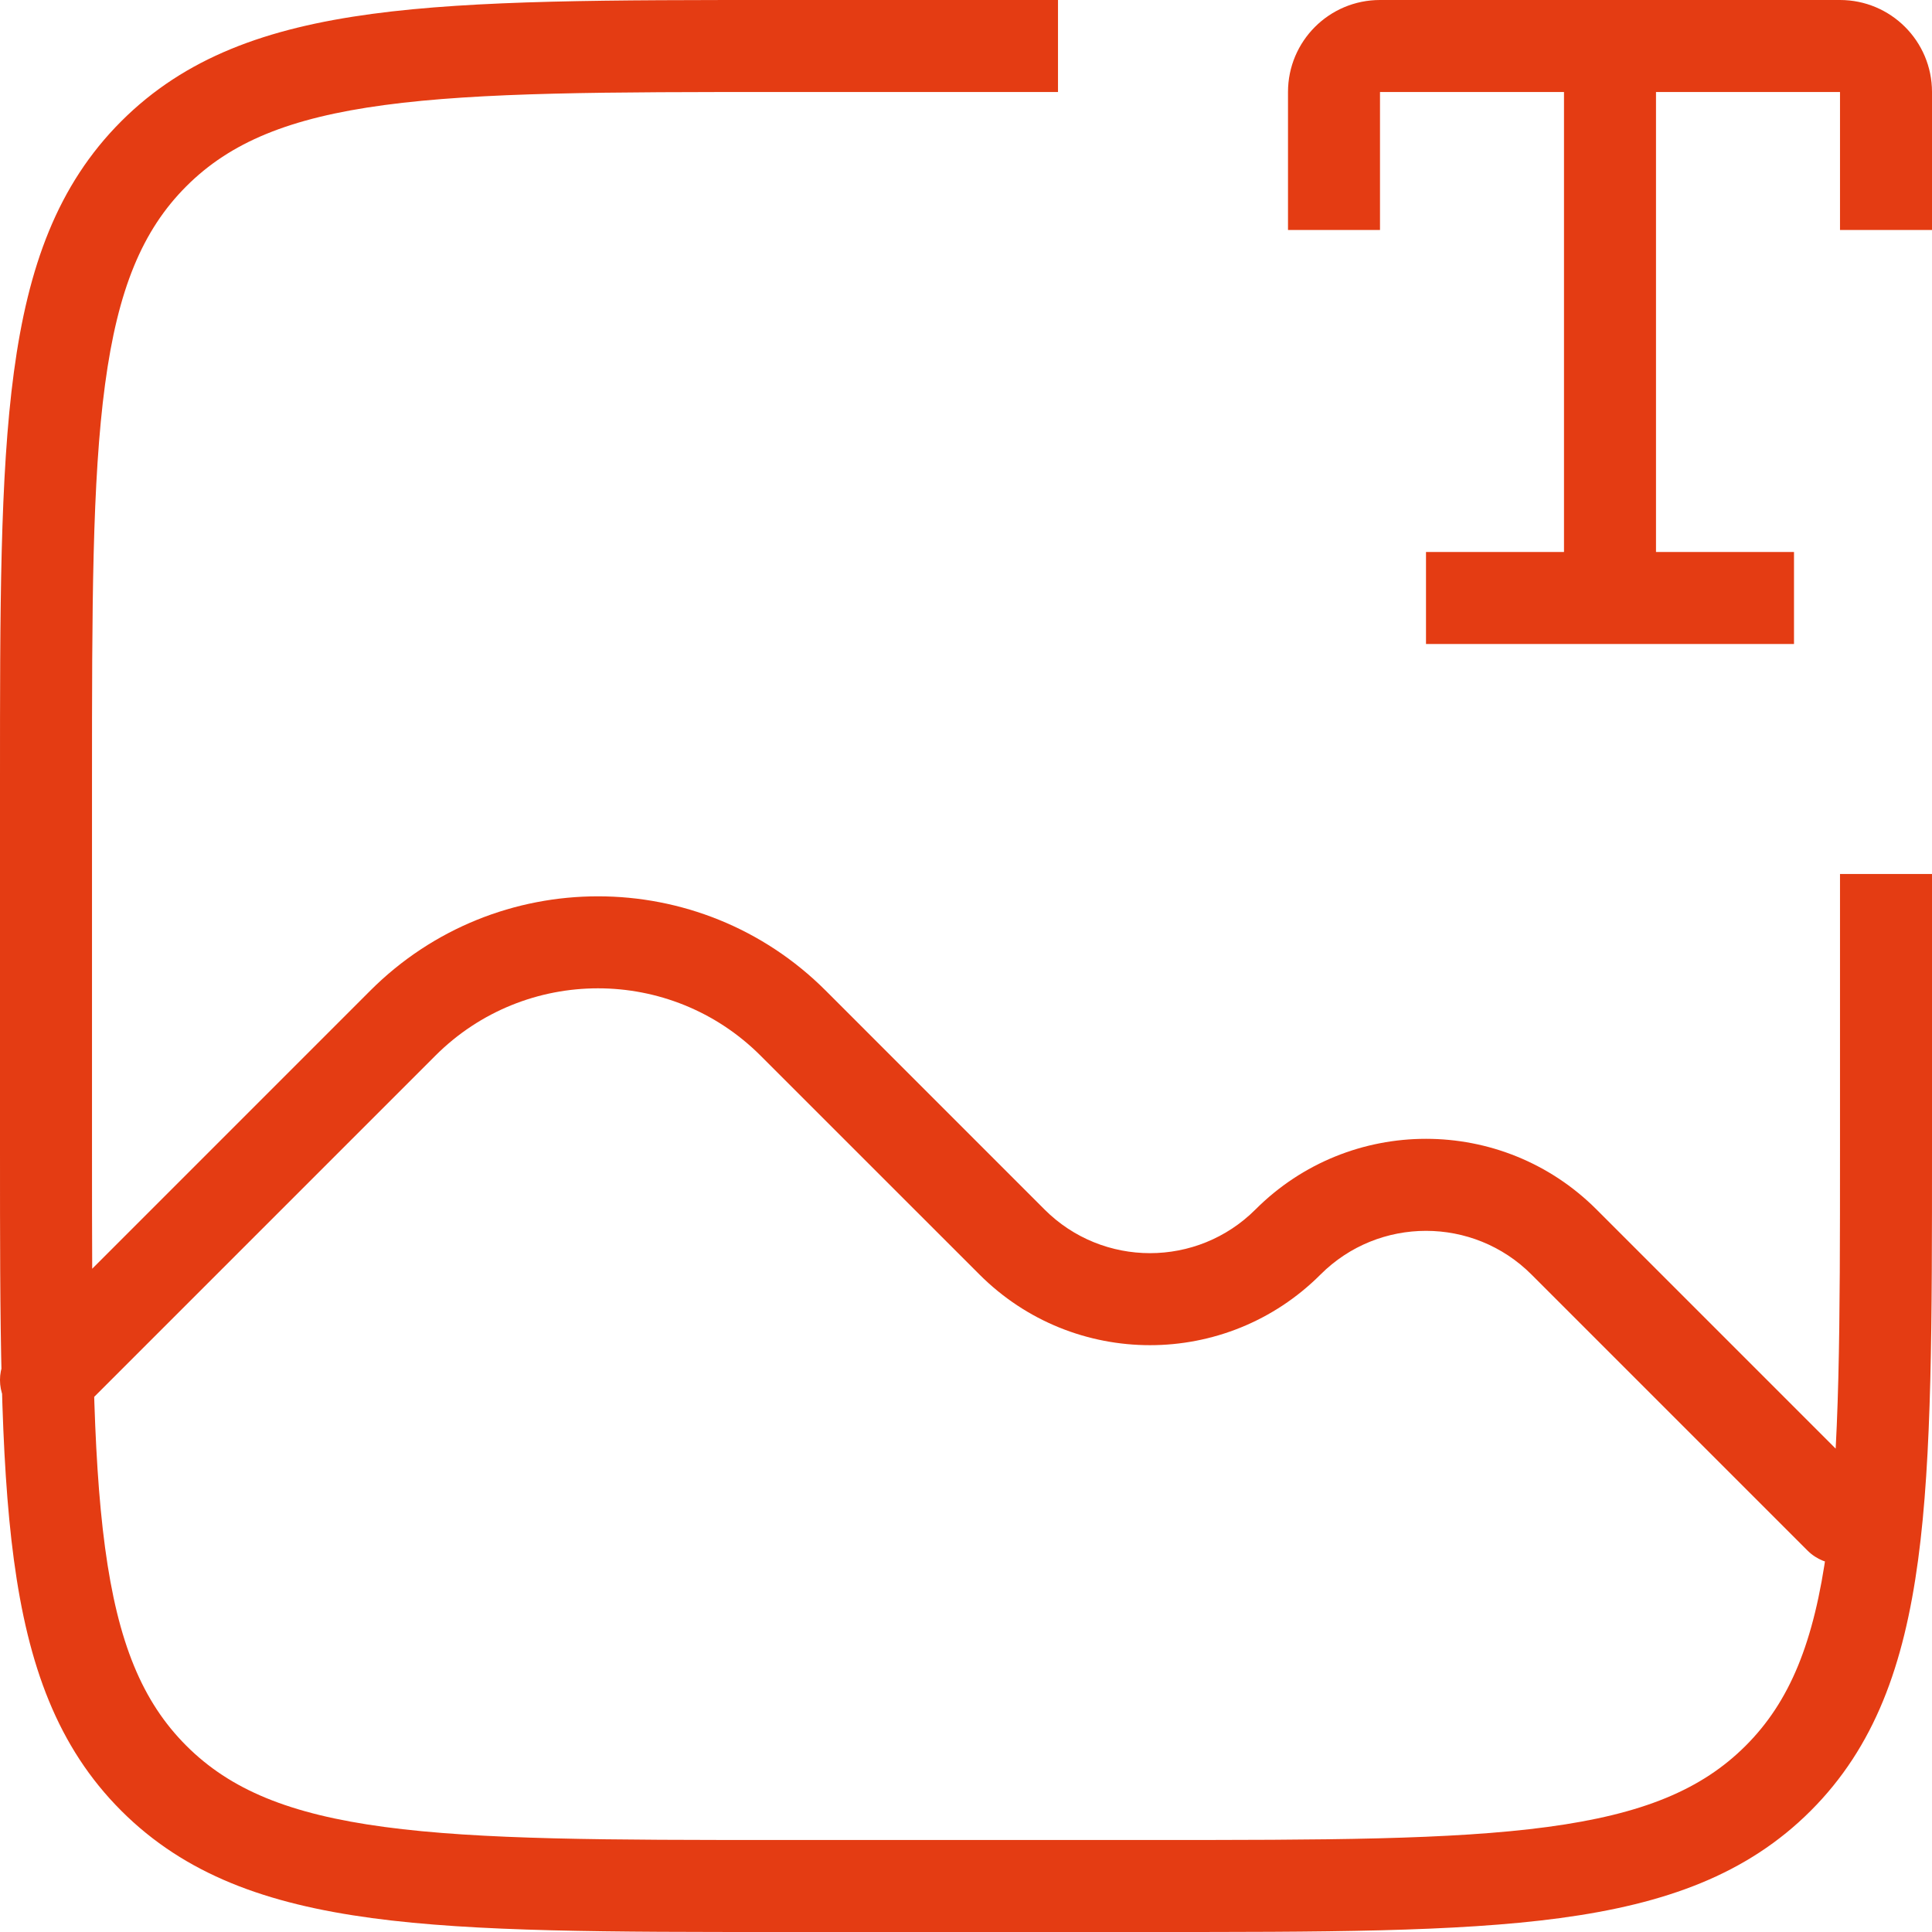 <svg width="42" height="42" viewBox="0 0 42 42" fill="none" xmlns="http://www.w3.org/2000/svg">
<path d="M0.293 29.293C-0.098 29.683 -0.098 30.317 0.293 30.707C0.683 31.098 1.317 31.098 1.707 30.707L0.293 29.293ZM8.757 22.243L8.05 21.535L8.05 21.535L8.757 22.243ZM17.243 22.243L16.535 22.95L16.535 22.95L17.243 22.243ZM22 27L22.707 26.293L22.707 26.293L22 27ZM34 27L34.707 26.293L34.707 26.293L34 27ZM39.293 33.707C39.683 34.098 40.317 34.098 40.707 33.707C41.098 33.317 41.098 32.683 40.707 32.293L39.293 33.707ZM17 2H23V0H17V2ZM40 19V25H42V19H40ZM25 40H17V42H25V40ZM2 25V17H0V25H2ZM17 40C13.2 40 10.451 39.998 8.355 39.716C6.287 39.438 5.005 38.905 4.05 37.95L2.636 39.364C4.024 40.752 5.799 41.39 8.089 41.698C10.349 42.002 13.257 42 17 42V40ZM0 25C0 28.743 -0.002 31.651 0.302 33.911C0.61 36.201 1.248 37.976 2.636 39.364L4.05 37.95C3.095 36.995 2.562 35.712 2.284 33.645C2.002 31.549 2 28.799 2 25H0ZM40 25C40 28.799 39.998 31.549 39.716 33.645C39.438 35.712 38.905 36.995 37.95 37.95L39.364 39.364C40.752 37.976 41.39 36.201 41.698 33.911C42.002 31.651 42 28.743 42 25H40ZM25 42C28.743 42 31.651 42.002 33.911 41.698C36.201 41.39 37.976 40.752 39.364 39.364L37.95 37.95C36.995 38.905 35.712 39.438 33.645 39.716C31.549 39.998 28.799 40 25 40V42ZM17 0C13.257 0 10.349 -0.002 8.089 0.302C5.799 0.61 4.024 1.248 2.636 2.636L4.05 4.05C5.005 3.095 6.287 2.562 8.355 2.284C10.451 2.002 13.2 2 17 2V0ZM2 17C2 13.2 2.002 10.451 2.284 8.355C2.562 6.287 3.095 5.005 4.05 4.05L2.636 2.636C1.248 4.024 0.61 5.799 0.302 8.089C-0.002 10.349 0 13.257 0 17H2ZM1.707 30.707L9.464 22.95L8.05 21.535L0.293 29.293L1.707 30.707ZM16.535 22.95L21.293 27.707L22.707 26.293L17.95 21.535L16.535 22.95ZM33.293 27.707L39.293 33.707L40.707 32.293L34.707 26.293L33.293 27.707ZM28.707 27.707C29.973 26.441 32.027 26.441 33.293 27.707L34.707 26.293C32.66 24.245 29.34 24.245 27.293 26.293L28.707 27.707ZM21.293 27.707C23.34 29.755 26.66 29.755 28.707 27.707L27.293 26.293C26.027 27.559 23.973 27.559 22.707 26.293L21.293 27.707ZM9.464 22.95C11.417 20.997 14.583 20.997 16.535 22.95L17.95 21.535C15.216 18.802 10.784 18.802 8.05 21.535L9.464 22.95ZM42 5V2H40V5H42ZM28 2V5H30V2H28ZM40 0H35V2H40V0ZM35 0H30V2H35V0ZM34 1V13H36V1H34ZM35 14H39V12H35V14ZM35 12H31V14H35V12ZM30 2V0C28.895 0 28 0.895 28 2H30ZM42 2C42 0.895 41.105 0 40 0V2H42Z" fill="#E43C13"/>
</svg>
